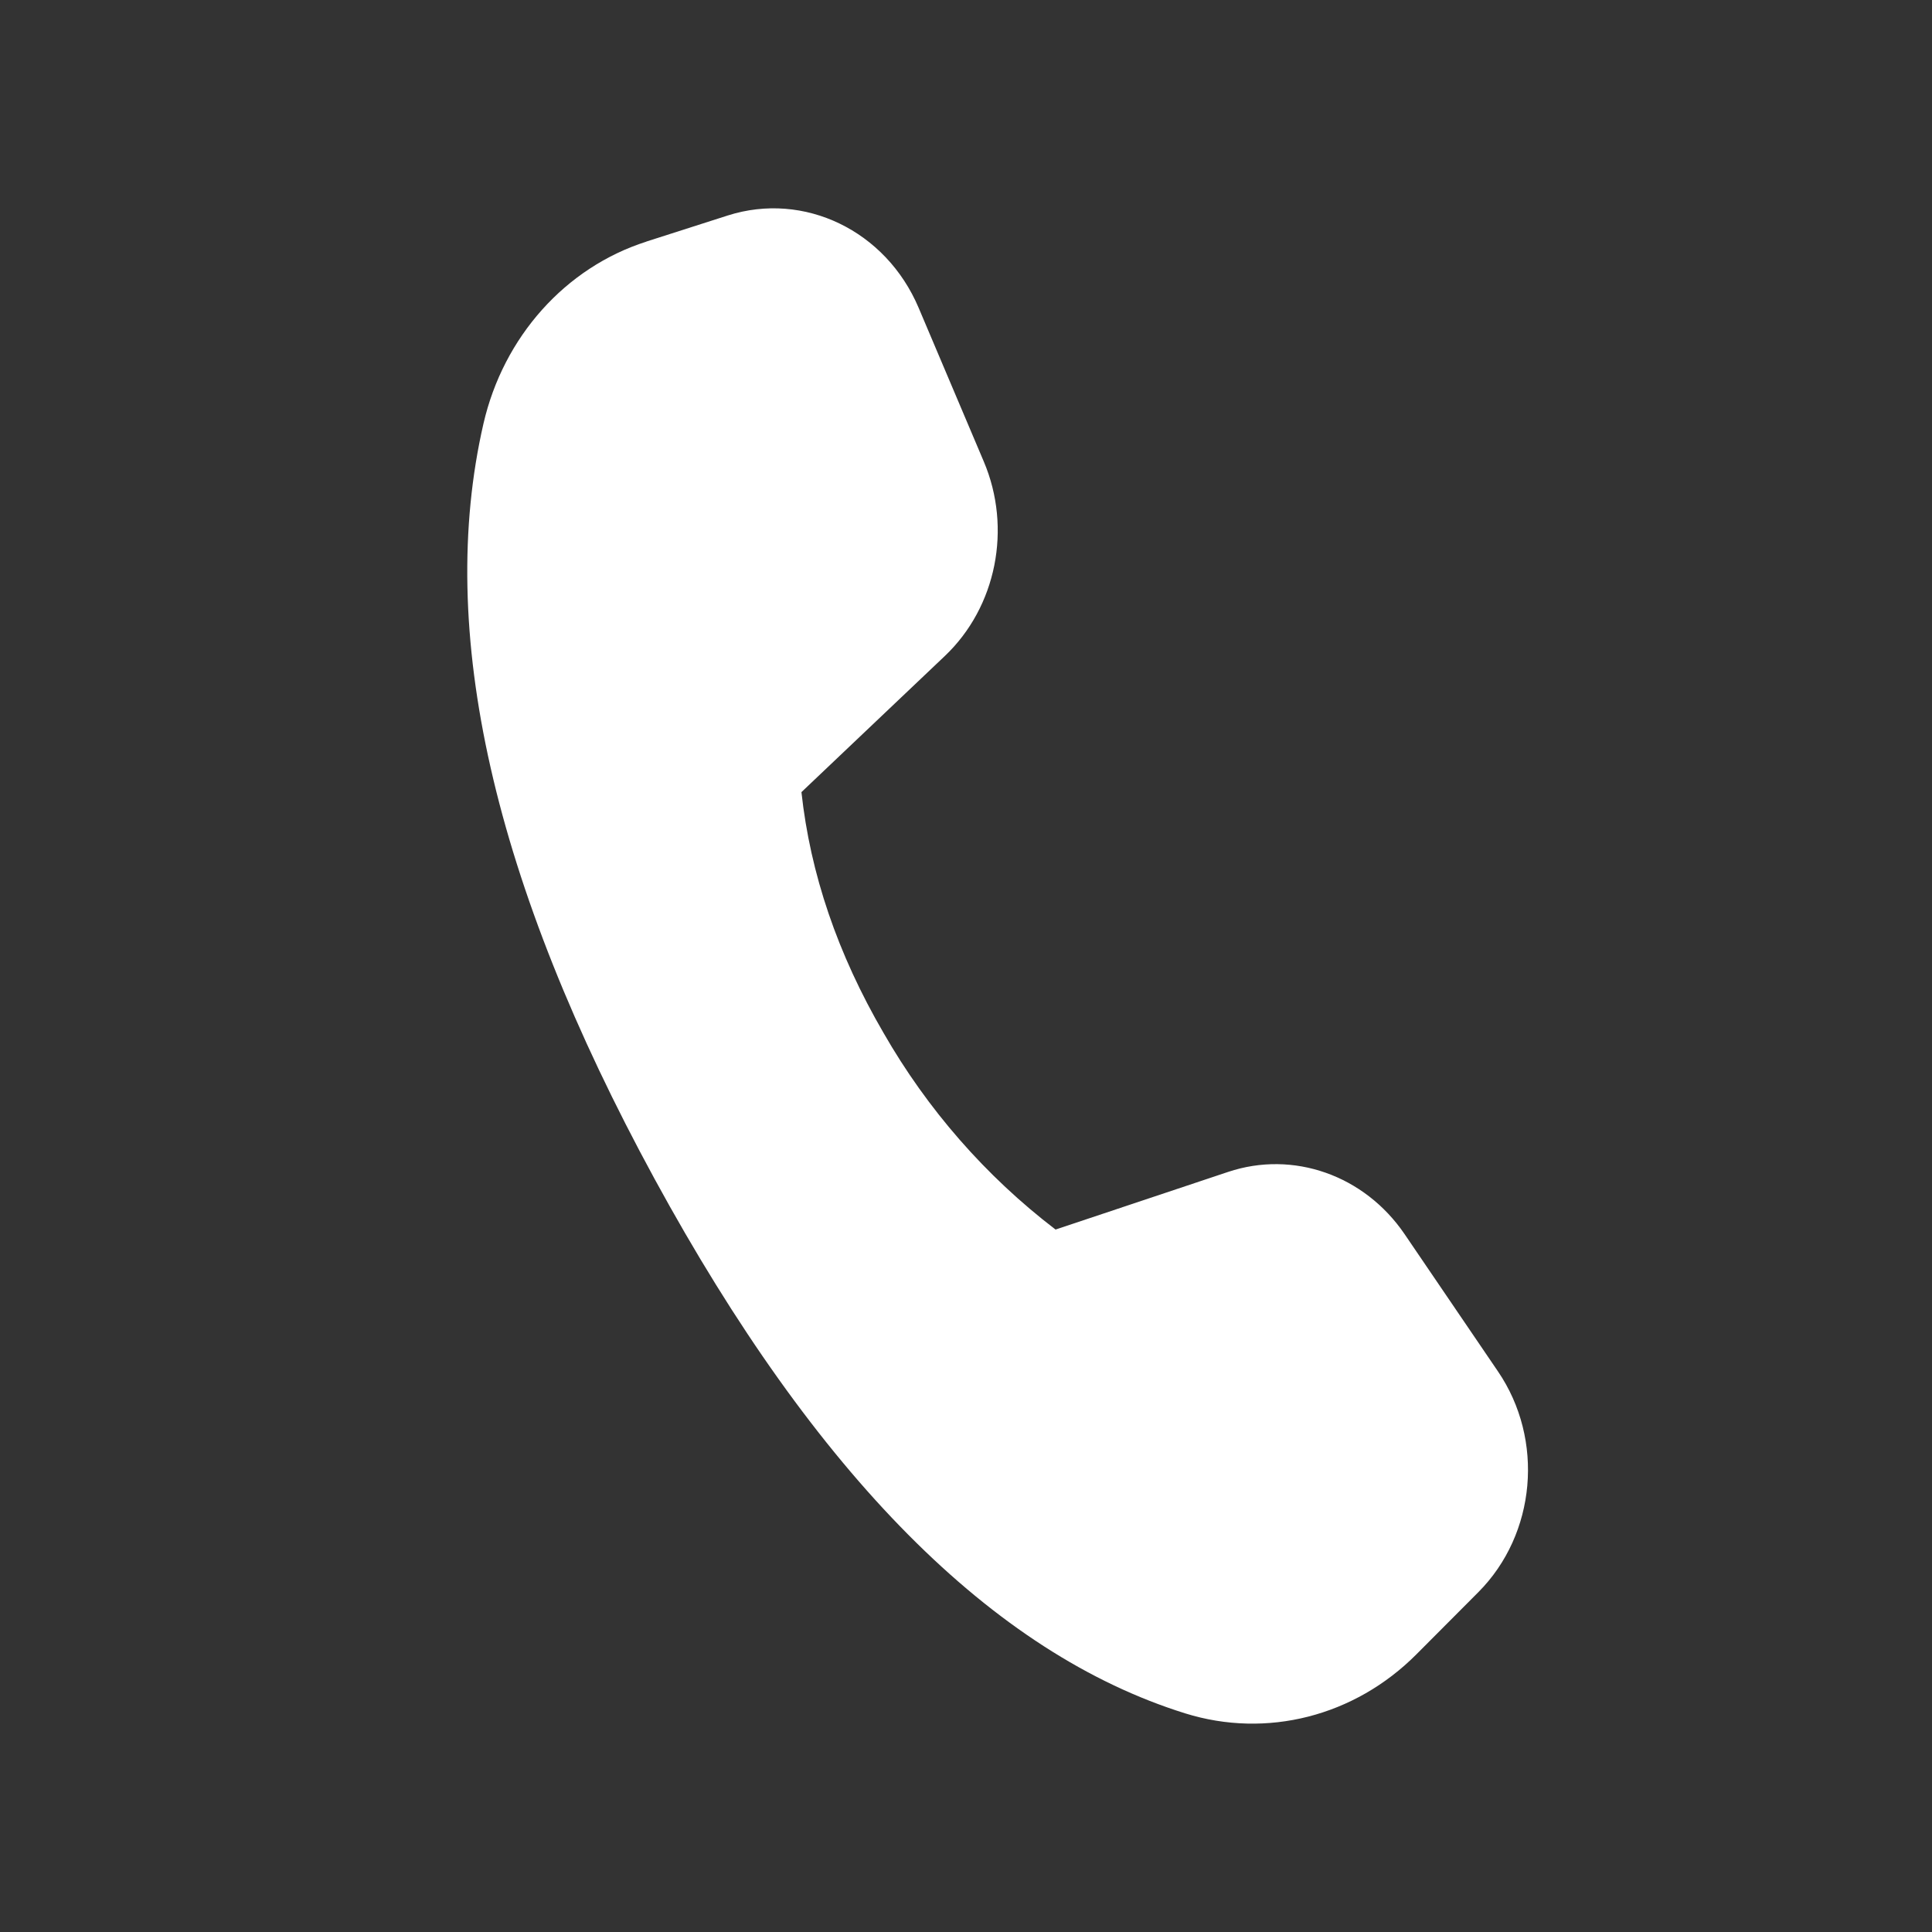 <svg width="17" height="17" viewBox="0 0 17 17" fill="none" xmlns="http://www.w3.org/2000/svg">
<rect x="0" y="0" width="17" height="17" fill="#333333" stroke="none"/>
<path d="M5.686 2.126L6.404 1.896C7.076 1.682 7.795 2.029 8.083 2.708L8.656 4.06C8.906 4.648 8.768 5.341 8.314 5.772L7.052 6.97C7.13 7.688 7.37 8.394 7.774 9.088C8.159 9.76 8.673 10.349 9.288 10.819L10.806 10.312C11.38 10.12 12.006 10.341 12.359 10.859L13.18 12.066C13.591 12.668 13.517 13.499 13.008 14.01L12.463 14.557C11.92 15.102 11.146 15.3 10.428 15.076C8.736 14.548 7.18 12.98 5.76 10.374C4.338 7.763 3.836 5.548 4.254 3.728C4.43 2.963 4.976 2.353 5.688 2.126" fill="white"/>
</svg>
